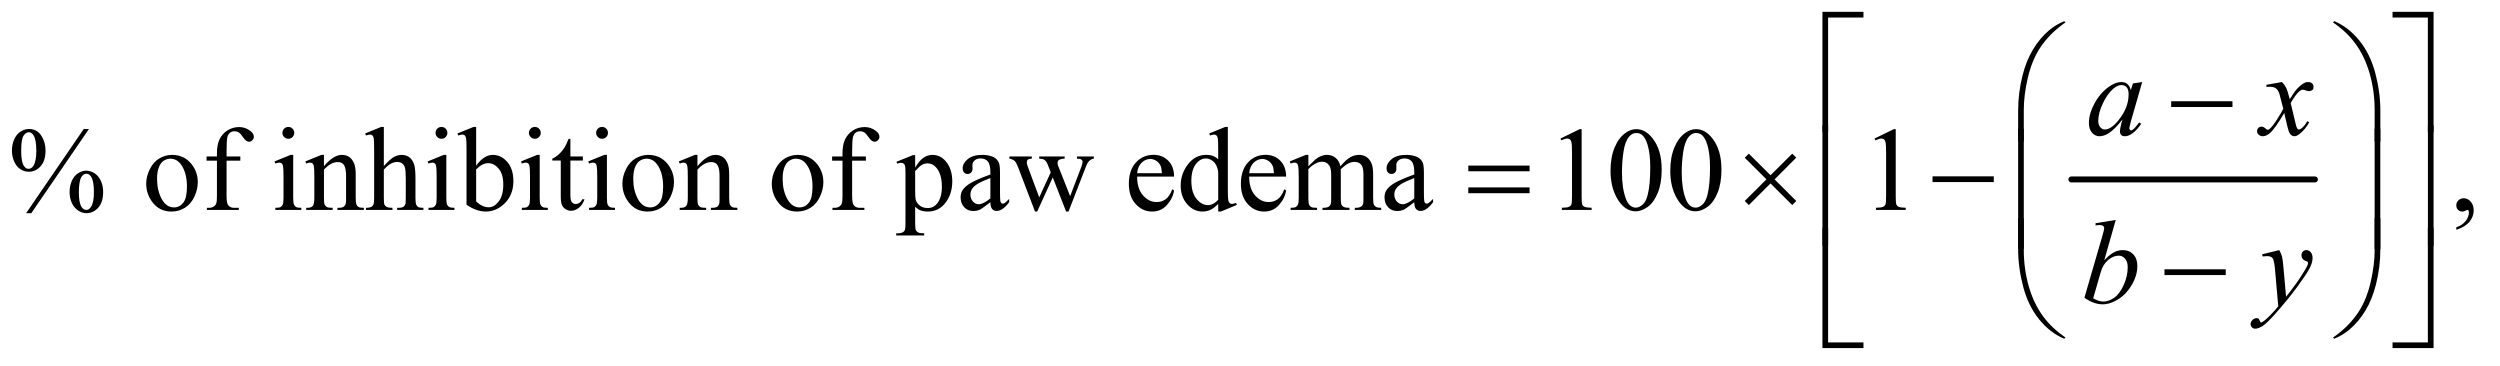 <?xml version="1.0" encoding="UTF-8"?>
<!DOCTYPE svg PUBLIC '-//W3C//DTD SVG 1.0//EN'
          'http://www.w3.org/TR/2001/REC-SVG-20010904/DTD/svg10.dtd'>
<svg stroke-dasharray="none" shape-rendering="auto" xmlns="http://www.w3.org/2000/svg" font-family="'Dialog'" text-rendering="auto" width="328" fill-opacity="1" color-interpolation="auto" color-rendering="auto" preserveAspectRatio="xMidYMid meet" font-size="12px" viewBox="0 0 328 48" fill="black" xmlns:xlink="http://www.w3.org/1999/xlink" stroke="black" image-rendering="auto" stroke-miterlimit="10" stroke-linecap="square" stroke-linejoin="miter" font-style="normal" stroke-width="1" height="48" stroke-dashoffset="0" font-weight="normal" stroke-opacity="1"
><!--Generated by the Batik Graphics2D SVG Generator--><defs id="genericDefs"
  /><g
  ><defs id="defs1"
    ><clipPath clipPathUnits="userSpaceOnUse" id="clipPath1"
      ><path d="M1.036 1.429 L208.691 1.429 L208.691 31.609 L1.036 31.609 L1.036 1.429 Z"
      /></clipPath
      ><clipPath clipPathUnits="userSpaceOnUse" id="clipPath2"
      ><path d="M33.199 45.645 L33.199 1009.886 L6688.802 1009.886 L6688.802 45.645 Z"
      /></clipPath
    ></defs
    ><g stroke-width="16" transform="scale(1.576,1.576) translate(-1.036,-1.429) matrix(0.031,0,0,0.031,0,0)" stroke-linejoin="round" stroke-linecap="round"
    ><line y2="528" fill="none" x1="5596" clip-path="url(#clipPath2)" x2="6250" y1="528"
    /></g
    ><g transform="matrix(0.049,0,0,0.049,-1.632,-2.251)"
    ><path d="M271.5 391.281 L117.125 616.75 L103.219 616.75 L257.594 391.281 L271.5 391.281 ZM110.875 391.281 Q131.969 391.281 143.609 408.781 Q155.25 426.281 155.25 448.938 Q155.25 476.125 142.125 490.969 Q129 505.812 110.562 505.812 Q98.219 505.812 87.906 499.016 Q77.594 492.219 71.422 478.781 Q65.25 465.344 65.25 448.938 Q65.25 432.531 71.5 418.703 Q77.75 404.875 88.609 398.078 Q99.469 391.281 110.875 391.281 ZM110.406 400.031 Q102.438 400.031 96.266 409.406 Q90.094 418.781 90.094 448.781 Q90.094 470.5 93.531 481.906 Q96.188 490.5 101.812 495.188 Q105.094 498 109.938 498 Q117.438 498 122.75 489.875 Q130.562 477.844 130.562 449.719 Q130.562 420.031 122.906 408 Q117.906 400.031 110.406 400.031 ZM264.312 502.844 Q275.406 502.844 286.422 509.875 Q297.438 516.906 303.453 530.344 Q309.469 543.781 309.469 559.875 Q309.469 587.531 296.188 602.141 Q282.906 616.75 264.781 616.75 Q253.375 616.75 242.672 609.719 Q231.969 602.688 225.797 589.641 Q219.625 576.594 219.625 559.875 Q219.625 543.469 225.797 529.875 Q231.969 516.281 242.672 509.562 Q253.375 502.844 264.312 502.844 ZM264.469 511.125 Q256.969 511.125 251.5 519.562 Q244.469 530.5 244.469 560.969 Q244.469 588.938 251.656 600.031 Q256.969 608 264.469 608 Q271.656 608 277.281 599.406 Q284.781 588 284.781 560.188 Q284.781 530.812 277.281 519.094 Q272.125 511.125 264.469 511.125 ZM494 460.656 Q526.5 460.656 546.188 485.344 Q562.906 506.438 562.906 533.781 Q562.906 553 553.688 572.688 Q544.469 592.375 528.297 602.375 Q512.125 612.375 492.281 612.375 Q459.938 612.375 440.875 586.594 Q424.781 564.875 424.781 537.844 Q424.781 518.156 434.547 498.703 Q444.312 479.25 460.25 469.953 Q476.188 460.656 494 460.656 ZM489.156 470.812 Q480.875 470.812 472.516 475.734 Q464.156 480.656 459 493 Q453.844 505.344 453.844 524.719 Q453.844 555.969 466.266 578.625 Q478.688 601.281 499 601.281 Q514.156 601.281 524 588.781 Q533.844 576.281 533.844 545.812 Q533.844 507.688 517.438 485.812 Q506.344 470.812 489.156 470.812 ZM639.938 476.125 L639.938 570.188 Q639.938 590.188 644.312 595.5 Q650.094 602.375 659.781 602.375 L672.75 602.375 L672.75 608 L587.281 608 L587.281 602.375 L593.688 602.375 Q599.938 602.375 605.094 599.25 Q610.25 596.125 612.203 590.812 Q614.156 585.5 614.156 570.188 L614.156 476.125 L586.344 476.125 L586.344 464.875 L614.156 464.875 L614.156 455.5 Q614.156 434.094 621.031 419.25 Q627.906 404.406 642.047 395.266 Q656.188 386.125 673.844 386.125 Q690.25 386.125 704 396.75 Q713.062 403.781 713.062 412.531 Q713.062 417.219 709 421.359 Q704.938 425.5 700.25 425.5 Q696.656 425.5 692.672 422.922 Q688.688 420.344 682.906 411.828 Q677.125 403.312 672.281 400.344 Q667.438 397.375 661.5 397.375 Q654.312 397.375 649.312 401.203 Q644.312 405.031 642.125 413.078 Q639.938 421.125 639.938 454.562 L639.938 464.875 L676.812 464.875 L676.812 476.125 L639.938 476.125 ZM805.406 385.812 Q811.969 385.812 816.578 390.422 Q821.188 395.031 821.188 401.594 Q821.188 408.156 816.578 412.844 Q811.969 417.531 805.406 417.531 Q798.844 417.531 794.156 412.844 Q789.469 408.156 789.469 401.594 Q789.469 395.031 794.078 390.422 Q798.688 385.812 805.406 385.812 ZM818.375 460.656 L818.375 575.656 Q818.375 589.094 820.328 593.547 Q822.281 598 826.109 600.188 Q829.938 602.375 840.094 602.375 L840.094 608 L770.562 608 L770.562 602.375 Q781.031 602.375 784.625 600.344 Q788.219 598.312 790.328 593.625 Q792.438 588.938 792.438 575.656 L792.438 520.5 Q792.438 497.219 791.031 490.344 Q789.938 485.344 787.594 483.391 Q785.25 481.438 781.188 481.438 Q776.812 481.438 770.562 483.781 L768.375 478.156 L811.5 460.656 L818.375 460.656 ZM900.719 490.969 Q925.875 460.656 948.688 460.656 Q960.406 460.656 968.844 466.516 Q977.281 472.375 982.281 485.812 Q985.719 495.188 985.719 514.562 L985.719 575.656 Q985.719 589.25 987.906 594.094 Q989.625 598 993.453 600.188 Q997.281 602.375 1007.594 602.375 L1007.594 608 L936.812 608 L936.812 602.375 L939.781 602.375 Q949.781 602.375 953.766 599.328 Q957.75 596.281 959.312 590.344 Q959.938 588 959.938 575.656 L959.938 517.062 Q959.938 497.531 954.859 488.703 Q949.781 479.875 937.75 479.875 Q919.156 479.875 900.719 500.188 L900.719 575.656 Q900.719 590.188 902.438 593.625 Q904.625 598.156 908.453 600.266 Q912.281 602.375 924 602.375 L924 608 L853.219 608 L853.219 602.375 L856.344 602.375 Q867.281 602.375 871.109 596.828 Q874.938 591.281 874.938 575.656 L874.938 522.531 Q874.938 496.75 873.766 491.125 Q872.594 485.5 870.172 483.469 Q867.75 481.438 863.688 481.438 Q859.312 481.438 853.219 483.781 L850.875 478.156 L894 460.656 L900.719 460.656 L900.719 490.969 ZM1061.031 385.812 L1061.031 490.5 Q1078.375 471.438 1088.531 466.047 Q1098.688 460.656 1108.844 460.656 Q1121.031 460.656 1129.781 467.375 Q1138.531 474.094 1142.75 488.469 Q1145.719 498.469 1145.719 525.031 L1145.719 575.656 Q1145.719 589.25 1147.906 594.25 Q1149.469 598 1153.219 600.188 Q1156.969 602.375 1166.969 602.375 L1166.969 608 L1096.656 608 L1096.656 602.375 L1099.938 602.375 Q1109.938 602.375 1113.844 599.328 Q1117.75 596.281 1119.312 590.344 Q1119.781 587.844 1119.781 575.656 L1119.781 525.031 Q1119.781 501.594 1117.359 494.25 Q1114.938 486.906 1109.625 483.234 Q1104.312 479.562 1096.812 479.562 Q1089.156 479.562 1080.875 483.625 Q1072.594 487.688 1061.031 500.031 L1061.031 575.656 Q1061.031 590.344 1062.672 593.938 Q1064.312 597.531 1068.766 599.953 Q1073.219 602.375 1084.156 602.375 L1084.156 608 L1013.219 608 L1013.219 602.375 Q1022.75 602.375 1028.219 599.406 Q1031.344 597.844 1033.219 593.469 Q1035.094 589.094 1035.094 575.656 L1035.094 446.125 Q1035.094 421.594 1033.922 415.969 Q1032.75 410.344 1030.328 408.312 Q1027.906 406.281 1023.844 406.281 Q1020.562 406.281 1013.219 408.781 L1011.031 403.312 L1053.844 385.812 L1061.031 385.812 ZM1215.406 385.812 Q1221.969 385.812 1226.578 390.422 Q1231.188 395.031 1231.188 401.594 Q1231.188 408.156 1226.578 412.844 Q1221.969 417.531 1215.406 417.531 Q1208.844 417.531 1204.156 412.844 Q1199.469 408.156 1199.469 401.594 Q1199.469 395.031 1204.078 390.422 Q1208.688 385.812 1215.406 385.812 ZM1228.375 460.656 L1228.375 575.656 Q1228.375 589.094 1230.328 593.547 Q1232.281 598 1236.109 600.188 Q1239.938 602.375 1250.094 602.375 L1250.094 608 L1180.562 608 L1180.562 602.375 Q1191.031 602.375 1194.625 600.344 Q1198.219 598.312 1200.328 593.625 Q1202.438 588.938 1202.438 575.656 L1202.438 520.5 Q1202.438 497.219 1201.031 490.344 Q1199.938 485.344 1197.594 483.391 Q1195.25 481.438 1191.188 481.438 Q1186.812 481.438 1180.562 483.781 L1178.375 478.156 L1221.5 460.656 L1228.375 460.656 ZM1308.219 489.562 Q1329 460.656 1353.062 460.656 Q1375.094 460.656 1391.5 479.484 Q1407.906 498.312 1407.906 530.969 Q1407.906 569.094 1382.594 592.375 Q1360.875 612.375 1334.156 612.375 Q1321.656 612.375 1308.766 607.844 Q1295.875 603.312 1282.438 594.25 L1282.438 445.969 Q1282.438 421.594 1281.266 415.969 Q1280.094 410.344 1277.594 408.312 Q1275.094 406.281 1271.344 406.281 Q1266.969 406.281 1260.406 408.781 L1258.219 403.312 L1301.188 385.812 L1308.219 385.812 L1308.219 489.562 ZM1308.219 499.562 L1308.219 585.188 Q1316.188 593 1324.703 596.984 Q1333.219 600.969 1342.125 600.969 Q1356.344 600.969 1368.609 585.344 Q1380.875 569.719 1380.875 539.875 Q1380.875 512.375 1368.609 497.609 Q1356.344 482.844 1340.719 482.844 Q1332.438 482.844 1324.156 487.062 Q1317.906 490.188 1308.219 499.562 ZM1465.406 385.812 Q1471.969 385.812 1476.578 390.422 Q1481.188 395.031 1481.188 401.594 Q1481.188 408.156 1476.578 412.844 Q1471.969 417.531 1465.406 417.531 Q1458.844 417.531 1454.156 412.844 Q1449.469 408.156 1449.469 401.594 Q1449.469 395.031 1454.078 390.422 Q1458.688 385.812 1465.406 385.812 ZM1478.375 460.656 L1478.375 575.656 Q1478.375 589.094 1480.328 593.547 Q1482.281 598 1486.109 600.188 Q1489.938 602.375 1500.094 602.375 L1500.094 608 L1430.562 608 L1430.562 602.375 Q1441.031 602.375 1444.625 600.344 Q1448.219 598.312 1450.328 593.625 Q1452.438 588.938 1452.438 575.656 L1452.438 520.5 Q1452.438 497.219 1451.031 490.344 Q1449.938 485.344 1447.594 483.391 Q1445.25 481.438 1441.188 481.438 Q1436.812 481.438 1430.562 483.781 L1428.375 478.156 L1471.5 460.656 L1478.375 460.656 ZM1560.562 417.844 L1560.562 464.875 L1594 464.875 L1594 475.812 L1560.562 475.812 L1560.562 568.625 Q1560.562 582.531 1564.547 587.375 Q1568.531 592.219 1574.781 592.219 Q1579.938 592.219 1584.781 589.016 Q1589.625 585.812 1592.281 579.562 L1598.375 579.562 Q1592.906 594.875 1582.906 602.609 Q1572.906 610.344 1562.281 610.344 Q1555.094 610.344 1548.219 606.359 Q1541.344 602.375 1538.062 594.953 Q1534.781 587.531 1534.781 572.062 L1534.781 475.812 L1512.125 475.812 L1512.125 470.656 Q1520.719 467.219 1529.703 459.016 Q1538.688 450.812 1545.719 439.562 Q1549.312 433.625 1555.719 417.844 L1560.562 417.844 ZM1645.406 385.812 Q1651.969 385.812 1656.578 390.422 Q1661.188 395.031 1661.188 401.594 Q1661.188 408.156 1656.578 412.844 Q1651.969 417.531 1645.406 417.531 Q1638.844 417.531 1634.156 412.844 Q1629.469 408.156 1629.469 401.594 Q1629.469 395.031 1634.078 390.422 Q1638.688 385.812 1645.406 385.812 ZM1658.375 460.656 L1658.375 575.656 Q1658.375 589.094 1660.328 593.547 Q1662.281 598 1666.109 600.188 Q1669.938 602.375 1680.094 602.375 L1680.094 608 L1610.562 608 L1610.562 602.375 Q1621.031 602.375 1624.625 600.344 Q1628.219 598.312 1630.328 593.625 Q1632.438 588.938 1632.438 575.656 L1632.438 520.5 Q1632.438 497.219 1631.031 490.344 Q1629.938 485.344 1627.594 483.391 Q1625.25 481.438 1621.188 481.438 Q1616.812 481.438 1610.562 483.781 L1608.375 478.156 L1651.5 460.656 L1658.375 460.656 ZM1769 460.656 Q1801.5 460.656 1821.188 485.344 Q1837.906 506.438 1837.906 533.781 Q1837.906 553 1828.688 572.688 Q1819.469 592.375 1803.297 602.375 Q1787.125 612.375 1767.281 612.375 Q1734.938 612.375 1715.875 586.594 Q1699.781 564.875 1699.781 537.844 Q1699.781 518.156 1709.547 498.703 Q1719.312 479.25 1735.25 469.953 Q1751.188 460.656 1769 460.656 ZM1764.156 470.812 Q1755.875 470.812 1747.516 475.734 Q1739.156 480.656 1734 493 Q1728.844 505.344 1728.844 524.719 Q1728.844 555.969 1741.266 578.625 Q1753.688 601.281 1774 601.281 Q1789.156 601.281 1799 588.781 Q1808.844 576.281 1808.844 545.812 Q1808.844 507.688 1792.438 485.812 Q1781.344 470.812 1764.156 470.812 ZM1900.719 490.969 Q1925.875 460.656 1948.688 460.656 Q1960.406 460.656 1968.844 466.516 Q1977.281 472.375 1982.281 485.812 Q1985.719 495.188 1985.719 514.562 L1985.719 575.656 Q1985.719 589.25 1987.906 594.094 Q1989.625 598 1993.453 600.188 Q1997.281 602.375 2007.594 602.375 L2007.594 608 L1936.812 608 L1936.812 602.375 L1939.781 602.375 Q1949.781 602.375 1953.766 599.328 Q1957.75 596.281 1959.312 590.344 Q1959.938 588 1959.938 575.656 L1959.938 517.062 Q1959.938 497.531 1954.859 488.703 Q1949.781 479.875 1937.75 479.875 Q1919.156 479.875 1900.719 500.188 L1900.719 575.656 Q1900.719 590.188 1902.438 593.625 Q1904.625 598.156 1908.453 600.266 Q1912.281 602.375 1924 602.375 L1924 608 L1853.219 608 L1853.219 602.375 L1856.344 602.375 Q1867.281 602.375 1871.109 596.828 Q1874.938 591.281 1874.938 575.656 L1874.938 522.531 Q1874.938 496.75 1873.766 491.125 Q1872.594 485.5 1870.172 483.469 Q1867.75 481.438 1863.688 481.438 Q1859.312 481.438 1853.219 483.781 L1850.875 478.156 L1894 460.656 L1900.719 460.656 L1900.719 490.969 ZM2169 460.656 Q2201.5 460.656 2221.188 485.344 Q2237.906 506.438 2237.906 533.781 Q2237.906 553 2228.688 572.688 Q2219.469 592.375 2203.297 602.375 Q2187.125 612.375 2167.281 612.375 Q2134.938 612.375 2115.875 586.594 Q2099.781 564.875 2099.781 537.844 Q2099.781 518.156 2109.547 498.703 Q2119.312 479.25 2135.25 469.953 Q2151.188 460.656 2169 460.656 ZM2164.156 470.812 Q2155.875 470.812 2147.516 475.734 Q2139.156 480.656 2134 493 Q2128.844 505.344 2128.844 524.719 Q2128.844 555.969 2141.266 578.625 Q2153.688 601.281 2174 601.281 Q2189.156 601.281 2199 588.781 Q2208.844 576.281 2208.844 545.812 Q2208.844 507.688 2192.438 485.812 Q2181.344 470.812 2164.156 470.812 ZM2314.938 476.125 L2314.938 570.188 Q2314.938 590.188 2319.312 595.5 Q2325.094 602.375 2334.781 602.375 L2347.75 602.375 L2347.75 608 L2262.281 608 L2262.281 602.375 L2268.688 602.375 Q2274.938 602.375 2280.094 599.25 Q2285.25 596.125 2287.203 590.812 Q2289.156 585.5 2289.156 570.188 L2289.156 476.125 L2261.344 476.125 L2261.344 464.875 L2289.156 464.875 L2289.156 455.5 Q2289.156 434.094 2296.031 419.25 Q2302.906 404.406 2317.047 395.266 Q2331.188 386.125 2348.844 386.125 Q2365.25 386.125 2379 396.75 Q2388.062 403.781 2388.062 412.531 Q2388.062 417.219 2384 421.359 Q2379.938 425.5 2375.25 425.5 Q2371.656 425.5 2367.672 422.922 Q2363.688 420.344 2357.906 411.828 Q2352.125 403.312 2347.281 400.344 Q2342.438 397.375 2336.5 397.375 Q2329.312 397.375 2324.312 401.203 Q2319.312 405.031 2317.125 413.078 Q2314.938 421.125 2314.938 454.562 L2314.938 464.875 L2351.812 464.875 L2351.812 476.125 L2314.938 476.125 ZM2433.688 479.094 L2477.75 461.281 L2483.688 461.281 L2483.688 494.719 Q2494.781 475.812 2505.953 468.234 Q2517.125 460.656 2529.469 460.656 Q2551.031 460.656 2565.406 477.531 Q2583.062 498.156 2583.062 531.281 Q2583.062 568.312 2561.812 592.531 Q2544.312 612.375 2517.75 612.375 Q2506.188 612.375 2497.75 609.094 Q2491.5 606.75 2483.688 599.719 L2483.688 643.312 Q2483.688 658 2485.484 661.984 Q2487.281 665.969 2491.734 668.312 Q2496.188 670.656 2507.906 670.656 L2507.906 676.438 L2432.906 676.438 L2432.906 670.656 L2436.812 670.656 Q2445.406 670.812 2451.5 667.375 Q2454.469 665.656 2456.109 661.828 Q2457.75 658 2457.75 642.375 L2457.75 507.062 Q2457.75 493.156 2456.5 489.406 Q2455.25 485.656 2452.516 483.781 Q2449.781 481.906 2445.094 481.906 Q2441.344 481.906 2435.562 484.094 L2433.688 479.094 ZM2483.688 503.938 L2483.688 557.375 Q2483.688 574.719 2485.094 580.188 Q2487.281 589.25 2495.797 596.125 Q2504.312 603 2517.281 603 Q2532.906 603 2542.594 590.812 Q2555.25 574.875 2555.25 545.969 Q2555.25 513.156 2540.875 495.5 Q2530.875 483.312 2517.125 483.312 Q2509.625 483.312 2502.281 487.062 Q2496.656 489.875 2483.688 503.938 ZM2685.094 587.375 Q2663.062 604.406 2657.438 607.062 Q2649 610.969 2639.469 610.969 Q2624.625 610.969 2615.016 600.812 Q2605.406 590.656 2605.406 574.094 Q2605.406 563.625 2610.094 555.969 Q2616.5 545.344 2632.359 535.969 Q2648.219 526.594 2685.094 513.156 L2685.094 507.531 Q2685.094 486.125 2678.297 478.156 Q2671.5 470.188 2658.531 470.188 Q2648.688 470.188 2642.906 475.5 Q2636.969 480.812 2636.969 487.688 L2637.281 496.75 Q2637.281 503.938 2633.609 507.844 Q2629.938 511.75 2624 511.75 Q2618.219 511.75 2614.547 507.688 Q2610.875 503.625 2610.875 496.594 Q2610.875 483.156 2624.625 471.906 Q2638.375 460.656 2663.219 460.656 Q2682.281 460.656 2694.469 467.062 Q2703.688 471.906 2708.062 482.219 Q2710.875 488.938 2710.875 509.719 L2710.875 558.312 Q2710.875 578.781 2711.656 583.391 Q2712.438 588 2714.234 589.562 Q2716.031 591.125 2718.375 591.125 Q2720.875 591.125 2722.75 590.031 Q2726.031 588 2735.406 578.625 L2735.406 587.375 Q2717.906 610.812 2701.969 610.812 Q2694.312 610.812 2689.781 605.5 Q2685.25 600.188 2685.094 587.375 ZM2685.094 577.219 L2685.094 522.688 Q2661.5 532.062 2654.625 535.969 Q2642.281 542.844 2636.969 550.344 Q2631.656 557.844 2631.656 566.75 Q2631.656 578 2638.375 585.422 Q2645.094 592.844 2653.844 592.844 Q2665.719 592.844 2685.094 577.219 ZM2736.031 464.875 L2796.031 464.875 L2796.031 470.656 Q2787.75 471.281 2785.172 473.625 Q2782.594 475.969 2782.594 480.344 Q2782.594 485.188 2785.25 492.062 L2815.875 574.406 L2846.656 507.375 L2838.531 486.281 Q2834.781 476.906 2828.688 473.312 Q2825.25 471.125 2815.875 470.656 L2815.875 464.875 L2884 464.875 L2884 470.656 Q2872.75 471.125 2868.062 474.719 Q2864.938 477.219 2864.938 482.688 Q2864.938 485.812 2866.188 489.094 L2898.688 571.281 L2928.844 492.062 Q2931.969 483.625 2931.969 478.625 Q2931.969 475.656 2928.922 473.312 Q2925.875 470.969 2916.969 470.656 L2916.969 464.875 L2962.125 464.875 L2962.125 470.656 Q2948.531 472.688 2942.125 489.094 L2894.312 612.375 L2887.906 612.375 L2852.125 520.969 L2810.406 612.375 L2804.625 612.375 L2758.688 492.062 Q2754.156 480.656 2749.781 476.672 Q2745.406 472.688 2736.031 470.656 L2736.031 464.875 ZM3078.062 518.781 Q3077.906 550.656 3093.531 568.781 Q3109.156 586.906 3130.25 586.906 Q3144.312 586.906 3154.703 579.172 Q3165.094 571.438 3172.125 552.688 L3176.969 555.812 Q3173.688 577.219 3157.906 594.797 Q3142.125 612.375 3118.375 612.375 Q3092.594 612.375 3074.234 592.297 Q3055.875 572.219 3055.875 538.312 Q3055.875 501.594 3074.703 481.047 Q3093.531 460.5 3121.969 460.5 Q3146.031 460.5 3161.5 476.359 Q3176.969 492.219 3176.969 518.781 L3078.062 518.781 ZM3078.062 509.719 L3144.312 509.719 Q3143.531 495.969 3141.031 490.344 Q3137.125 481.594 3129.391 476.594 Q3121.656 471.594 3113.219 471.594 Q3100.25 471.594 3090.016 481.672 Q3079.781 491.75 3078.062 509.719 ZM3295.094 591.906 Q3284.625 602.844 3274.625 607.609 Q3264.625 612.375 3253.062 612.375 Q3229.625 612.375 3212.125 592.766 Q3194.625 573.156 3194.625 542.375 Q3194.625 511.594 3214 486.047 Q3233.375 460.5 3263.844 460.5 Q3282.75 460.5 3295.094 472.531 L3295.094 446.125 Q3295.094 421.594 3293.922 415.969 Q3292.75 410.344 3290.25 408.312 Q3287.75 406.281 3284 406.281 Q3279.938 406.281 3273.219 408.781 L3271.188 403.312 L3313.844 385.812 L3320.875 385.812 L3320.875 551.281 Q3320.875 576.438 3322.047 581.984 Q3323.219 587.531 3325.797 589.719 Q3328.375 591.906 3331.812 591.906 Q3336.031 591.906 3343.062 589.25 L3344.781 594.719 L3302.281 612.375 L3295.094 612.375 L3295.094 591.906 ZM3295.094 580.969 L3295.094 507.219 Q3294.156 496.594 3289.469 487.844 Q3284.781 479.094 3277.047 474.641 Q3269.312 470.188 3261.969 470.188 Q3248.219 470.188 3237.438 482.531 Q3223.219 498.781 3223.219 530.031 Q3223.219 561.594 3236.969 578.391 Q3250.719 595.188 3267.594 595.188 Q3281.812 595.188 3295.094 580.969 ZM3378.062 518.781 Q3377.906 550.656 3393.531 568.781 Q3409.156 586.906 3430.25 586.906 Q3444.312 586.906 3454.703 579.172 Q3465.094 571.438 3472.125 552.688 L3476.969 555.812 Q3473.688 577.219 3457.906 594.797 Q3442.125 612.375 3418.375 612.375 Q3392.594 612.375 3374.234 592.297 Q3355.875 572.219 3355.875 538.312 Q3355.875 501.594 3374.703 481.047 Q3393.531 460.5 3421.969 460.5 Q3446.031 460.5 3461.5 476.359 Q3476.969 492.219 3476.969 518.781 L3378.062 518.781 ZM3378.062 509.719 L3444.312 509.719 Q3443.531 495.969 3441.031 490.344 Q3437.125 481.594 3429.391 476.594 Q3421.656 471.594 3413.219 471.594 Q3400.25 471.594 3390.016 481.672 Q3379.781 491.75 3378.062 509.719 ZM3536.5 491.125 Q3552.125 475.5 3554.938 473.156 Q3561.969 467.219 3570.094 463.938 Q3578.219 460.656 3586.188 460.656 Q3599.625 460.656 3609.312 468.469 Q3619 476.281 3622.281 491.125 Q3638.375 472.375 3649.469 466.516 Q3660.562 460.656 3672.281 460.656 Q3683.688 460.656 3692.516 466.516 Q3701.344 472.375 3706.5 485.656 Q3709.938 494.719 3709.938 514.094 L3709.938 575.656 Q3709.938 589.094 3711.969 594.094 Q3713.531 597.531 3717.75 599.953 Q3721.969 602.375 3731.5 602.375 L3731.5 608 L3660.875 608 L3660.875 602.375 L3663.844 602.375 Q3673.062 602.375 3678.219 598.781 Q3681.812 596.281 3683.375 590.812 Q3684 588.156 3684 575.656 L3684 514.094 Q3684 496.594 3679.781 489.406 Q3673.688 479.406 3660.25 479.406 Q3651.969 479.406 3643.609 483.547 Q3635.25 487.688 3623.375 498.938 L3623.062 500.656 L3623.375 507.375 L3623.375 575.656 Q3623.375 590.344 3625.016 593.938 Q3626.656 597.531 3631.188 599.953 Q3635.719 602.375 3646.656 602.375 L3646.656 608 L3574.312 608 L3574.312 602.375 Q3586.188 602.375 3590.641 599.562 Q3595.094 596.75 3596.812 591.125 Q3597.594 588.469 3597.594 575.656 L3597.594 514.094 Q3597.594 496.594 3592.438 488.938 Q3585.562 478.938 3573.219 478.938 Q3564.781 478.938 3556.5 483.469 Q3543.531 490.344 3536.5 498.938 L3536.5 575.656 Q3536.5 589.719 3538.453 593.938 Q3540.406 598.156 3544.234 600.266 Q3548.062 602.375 3559.781 602.375 L3559.781 608 L3489 608 L3489 602.375 Q3498.844 602.375 3502.75 600.266 Q3506.656 598.156 3508.688 593.547 Q3510.719 588.938 3510.719 575.656 L3510.719 520.969 Q3510.719 497.375 3509.312 490.5 Q3508.219 485.344 3505.875 483.391 Q3503.531 481.438 3499.469 481.438 Q3495.094 481.438 3489 483.781 L3486.656 478.156 L3529.781 460.656 L3536.5 460.656 L3536.5 491.125 ZM3820.094 587.375 Q3798.062 604.406 3792.438 607.062 Q3784 610.969 3774.469 610.969 Q3759.625 610.969 3750.016 600.812 Q3740.406 590.656 3740.406 574.094 Q3740.406 563.625 3745.094 555.969 Q3751.5 545.344 3767.359 535.969 Q3783.219 526.594 3820.094 513.156 L3820.094 507.531 Q3820.094 486.125 3813.297 478.156 Q3806.5 470.188 3793.531 470.188 Q3783.688 470.188 3777.906 475.5 Q3771.969 480.812 3771.969 487.688 L3772.281 496.75 Q3772.281 503.938 3768.609 507.844 Q3764.938 511.75 3759 511.75 Q3753.219 511.75 3749.547 507.688 Q3745.875 503.625 3745.875 496.594 Q3745.875 483.156 3759.625 471.906 Q3773.375 460.656 3798.219 460.656 Q3817.281 460.656 3829.469 467.062 Q3838.688 471.906 3843.062 482.219 Q3845.875 488.938 3845.875 509.719 L3845.875 558.312 Q3845.875 578.781 3846.656 583.391 Q3847.438 588 3849.234 589.562 Q3851.031 591.125 3853.375 591.125 Q3855.875 591.125 3857.75 590.031 Q3861.031 588 3870.406 578.625 L3870.406 587.375 Q3852.906 610.812 3836.969 610.812 Q3829.312 610.812 3824.781 605.5 Q3820.25 600.188 3820.094 587.375 ZM3820.094 577.219 L3820.094 522.688 Q3796.5 532.062 3789.625 535.969 Q3777.281 542.844 3771.969 550.344 Q3766.656 557.844 3766.656 566.75 Q3766.656 578 3773.375 585.422 Q3780.094 592.844 3788.844 592.844 Q3800.719 592.844 3820.094 577.219 ZM4211.5 416.906 L4263.062 391.75 L4268.219 391.75 L4268.219 570.656 Q4268.219 588.469 4269.703 592.844 Q4271.188 597.219 4275.875 599.562 Q4280.562 601.906 4294.938 602.219 L4294.938 608 L4215.25 608 L4215.25 602.219 Q4230.25 601.906 4234.625 599.641 Q4239 597.375 4240.719 593.547 Q4242.438 589.719 4242.438 570.656 L4242.438 456.281 Q4242.438 433.156 4240.875 426.594 Q4239.781 421.594 4236.891 419.25 Q4234 416.906 4229.938 416.906 Q4224.156 416.906 4213.844 421.75 L4211.5 416.906 ZM4345.562 503.312 Q4345.562 467.062 4356.5 440.891 Q4367.438 414.719 4385.562 401.906 Q4399.625 391.75 4414.625 391.75 Q4439 391.75 4458.375 416.594 Q4482.594 447.375 4482.594 500.031 Q4482.594 536.906 4471.969 562.688 Q4461.344 588.469 4444.859 600.109 Q4428.375 611.75 4413.062 611.75 Q4382.75 611.75 4362.594 575.969 Q4345.562 545.812 4345.562 503.312 ZM4376.188 507.219 Q4376.188 550.969 4386.969 578.625 Q4395.875 601.906 4413.531 601.906 Q4421.969 601.906 4431.031 594.328 Q4440.094 586.75 4444.781 568.938 Q4451.969 542.062 4451.969 493.156 Q4451.969 456.906 4444.469 432.688 Q4438.844 414.719 4429.938 407.219 Q4423.531 402.062 4414.469 402.062 Q4403.844 402.062 4395.562 411.594 Q4384.312 424.562 4380.25 452.375 Q4376.188 480.188 4376.188 507.219 ZM4505.562 503.312 Q4505.562 467.062 4516.5 440.891 Q4527.438 414.719 4545.562 401.906 Q4559.625 391.75 4574.625 391.75 Q4599 391.75 4618.375 416.594 Q4642.594 447.375 4642.594 500.031 Q4642.594 536.906 4631.969 562.688 Q4621.344 588.469 4604.859 600.109 Q4588.375 611.75 4573.062 611.75 Q4542.75 611.75 4522.594 575.969 Q4505.562 545.812 4505.562 503.312 ZM4536.188 507.219 Q4536.188 550.969 4546.969 578.625 Q4555.875 601.906 4573.531 601.906 Q4581.969 601.906 4591.031 594.328 Q4600.094 586.75 4604.781 568.938 Q4611.969 542.062 4611.969 493.156 Q4611.969 456.906 4604.469 432.688 Q4598.844 414.719 4589.938 407.219 Q4583.531 402.062 4574.469 402.062 Q4563.844 402.062 4555.562 411.594 Q4544.312 424.562 4540.25 452.375 Q4536.188 480.188 4536.188 507.219 ZM5052.5 416.906 L5104.062 391.75 L5109.219 391.75 L5109.219 570.656 Q5109.219 588.469 5110.703 592.844 Q5112.188 597.219 5116.875 599.562 Q5121.562 601.906 5135.938 602.219 L5135.938 608 L5056.25 608 L5056.25 602.219 Q5071.25 601.906 5075.625 599.641 Q5080 597.375 5081.719 593.547 Q5083.438 589.719 5083.438 570.656 L5083.438 456.281 Q5083.438 433.156 5081.875 426.594 Q5080.781 421.594 5077.891 419.25 Q5075 416.906 5070.938 416.906 Q5065.156 416.906 5054.844 421.75 L5052.5 416.906 ZM6610.188 661.281 L6610.188 654.406 Q6626.281 649.094 6635.109 637.922 Q6643.938 626.75 6643.938 614.25 Q6643.938 611.281 6642.531 609.25 Q6641.438 607.844 6640.344 607.844 Q6638.625 607.844 6632.844 610.969 Q6630.031 612.375 6626.906 612.375 Q6619.25 612.375 6614.719 607.844 Q6610.188 603.312 6610.188 595.344 Q6610.188 587.688 6616.047 582.219 Q6621.906 576.75 6630.344 576.75 Q6640.656 576.75 6648.703 585.734 Q6656.75 594.719 6656.75 609.562 Q6656.75 625.656 6645.578 639.484 Q6634.406 653.312 6610.188 661.281 Z" stroke="none" clip-path="url(#clipPath2)"
    /></g
    ><g transform="matrix(0.049,0,0,0.049,-1.632,-2.251)"
    ><path d="M5769.156 265.594 L5738.688 371.531 L5735.25 385.75 Q5734.781 387.781 5734.781 389.188 Q5734.781 391.688 5736.344 393.562 Q5737.594 394.969 5739.469 394.969 Q5741.5 394.969 5744.781 392.469 Q5750.875 387.938 5761.031 373.719 L5766.344 377.469 Q5755.562 393.719 5744.156 402.234 Q5732.75 410.75 5723.062 410.75 Q5716.344 410.75 5712.984 407.391 Q5709.625 404.031 5709.625 397.625 Q5709.625 389.969 5713.062 377.469 L5716.344 365.75 Q5695.875 392.469 5678.688 403.094 Q5666.344 410.75 5654.469 410.75 Q5643.062 410.75 5634.781 401.297 Q5626.5 391.844 5626.5 375.281 Q5626.5 350.438 5641.422 322.859 Q5656.344 295.281 5679.312 278.719 Q5697.281 265.594 5713.219 265.594 Q5722.75 265.594 5729.078 270.594 Q5735.406 275.594 5738.688 287.156 L5744.312 269.344 L5769.156 265.594 ZM5713.531 273.719 Q5703.531 273.719 5692.281 283.094 Q5676.344 296.375 5663.922 322.469 Q5651.5 348.562 5651.5 369.656 Q5651.5 380.281 5656.812 386.453 Q5662.125 392.625 5669 392.625 Q5686.031 392.625 5706.031 367.469 Q5732.75 334.031 5732.75 298.875 Q5732.75 285.594 5727.594 279.656 Q5722.438 273.719 5713.531 273.719 ZM6143.469 265.594 Q6151.125 273.719 6155.031 281.844 Q6157.844 287.469 6164.25 311.375 L6178 290.75 Q6183.469 283.25 6191.281 276.453 Q6199.094 269.656 6205.031 267.156 Q6208.781 265.594 6213.312 265.594 Q6220.031 265.594 6224.016 269.188 Q6228 272.781 6228 277.938 Q6228 283.875 6225.656 286.062 Q6221.281 289.969 6215.656 289.969 Q6212.375 289.969 6208.625 288.562 Q6201.281 286.062 6198.781 286.062 Q6195.031 286.062 6189.875 290.438 Q6180.188 298.562 6166.75 321.844 L6179.562 375.594 Q6182.531 387.938 6184.562 390.359 Q6186.594 392.781 6188.625 392.781 Q6191.906 392.781 6196.281 389.188 Q6204.875 382 6210.969 370.438 L6216.438 373.25 Q6206.594 391.688 6191.438 403.875 Q6182.844 410.75 6176.906 410.75 Q6168.156 410.75 6163 400.906 Q6159.719 394.812 6149.406 348.406 Q6125.031 390.75 6110.344 402.938 Q6100.812 410.75 6091.906 410.75 Q6085.656 410.75 6080.5 406.219 Q6076.75 402.781 6076.75 397 Q6076.75 391.844 6080.188 388.406 Q6083.625 384.969 6088.625 384.969 Q6093.625 384.969 6099.25 389.969 Q6103.312 393.562 6105.5 393.562 Q6107.375 393.562 6110.344 391.062 Q6117.688 385.125 6130.344 365.438 Q6143 345.75 6146.906 337 Q6137.219 299.031 6136.438 296.844 Q6132.844 286.688 6127.062 282.469 Q6121.281 278.25 6110.031 278.25 Q6106.438 278.25 6101.75 278.562 L6101.75 272.938 L6143.469 265.594 Z" stroke="none" clip-path="url(#clipPath2)"
    /></g
    ><g transform="matrix(0.049,0,0,0.049,-1.632,-2.251)"
    ><path d="M5698.344 634.812 L5667.562 742.781 Q5682.562 727.156 5693.734 721.375 Q5704.906 715.594 5717.094 715.594 Q5734.281 715.594 5745.219 727 Q5756.156 738.406 5756.156 757.938 Q5756.156 783.094 5741.781 808.016 Q5727.406 832.938 5705.688 846.844 Q5683.969 860.75 5662.875 860.75 Q5639.281 860.75 5614.438 843.094 L5661.938 679.5 Q5667.406 660.594 5667.406 657.312 Q5667.406 653.25 5664.906 651.219 Q5661.312 648.406 5654.281 648.406 Q5651 648.406 5644.281 649.5 L5644.281 643.562 L5698.344 634.812 ZM5637.875 844.812 Q5653.5 853.406 5665.375 853.406 Q5679.125 853.406 5693.891 843.328 Q5708.656 833.25 5719.516 809.344 Q5730.375 785.438 5730.375 761.062 Q5730.375 746.688 5723.266 738.562 Q5716.156 730.438 5706.469 730.438 Q5691.938 730.438 5678.031 742.078 Q5664.125 753.719 5658.188 774.5 L5637.875 844.812 ZM6136.094 715.594 Q6141.406 724.656 6143.438 732.547 Q6145.469 740.438 6147.5 763.562 L6154.375 840.438 Q6163.75 829.188 6181.562 804.812 Q6190.156 792.938 6202.812 772.469 Q6210.469 759.969 6212.188 754.969 Q6213.125 752.469 6213.125 749.812 Q6213.125 748.094 6212.031 747 Q6210.938 745.906 6206.328 744.422 Q6201.719 742.938 6198.672 738.953 Q6195.625 734.969 6195.625 729.812 Q6195.625 723.406 6199.375 719.5 Q6203.125 715.594 6208.75 715.594 Q6215.625 715.594 6220.469 721.297 Q6225.312 727 6225.312 737 Q6225.312 749.344 6216.875 765.203 Q6208.438 781.062 6184.375 813.875 Q6160.312 846.688 6126.094 885.438 Q6102.5 912.156 6091.094 919.109 Q6079.688 926.062 6071.562 926.062 Q6066.719 926.062 6063.047 922.391 Q6059.375 918.719 6059.375 913.875 Q6059.375 907.781 6064.453 902.781 Q6069.531 897.781 6075.469 897.781 Q6078.594 897.781 6080.625 899.188 Q6081.875 899.969 6083.359 903.641 Q6084.844 907.312 6086.094 908.562 Q6086.875 909.344 6087.969 909.344 Q6088.906 909.344 6091.25 907.781 Q6099.844 902.469 6111.25 890.906 Q6126.25 875.594 6133.438 865.906 L6124.688 766.844 Q6122.5 742.312 6118.125 737 Q6113.75 731.688 6103.438 731.688 Q6100.156 731.688 6091.719 732.625 L6090.312 726.844 L6136.094 715.594 Z" stroke="none" clip-path="url(#clipPath2)"
    /></g
    ><g transform="matrix(0.049,0,0,0.049,-1.632,-2.251)"
    ><path d="M4928.156 399.938 L4913 399.938 L4913 77.594 L5022.844 77.594 L5022.844 92.906 L4928.156 92.906 L4928.156 399.938 ZM6439.469 77.594 L6549.312 77.594 L6549.312 399.938 L6534 399.938 L6534 92.906 L6439.469 92.906 L6439.469 77.594 Z" stroke="none" clip-path="url(#clipPath2)"
    /></g
    ><g transform="matrix(0.049,0,0,0.049,-1.632,-2.251)"
    ><path d="M5436.969 424.938 L5436.969 342.75 Q5436.969 294.625 5448.688 248.219 Q5458.688 208.375 5476.891 178.219 Q5495.094 148.062 5519.469 127.438 Q5537.281 112.281 5560.25 102.594 L5563.844 105.875 Q5519.781 136.188 5493.844 176.969 Q5473.219 209.625 5462.672 255.25 Q5452.125 300.875 5452.125 339.625 L5452.125 424.938 L5436.969 424.938 ZM6406.844 424.938 L6391.531 424.938 L6391.531 339.625 Q6391.531 290.25 6378.406 243.531 Q6365.281 196.812 6339.031 161.5 Q6316.375 130.875 6279.969 105.875 L6283.562 102.594 Q6321.219 118.375 6350.516 154.469 Q6379.812 190.562 6393.328 241.891 Q6406.844 293.219 6406.844 342.75 L6406.844 424.938 Z" stroke="none" clip-path="url(#clipPath2)"
    /></g
    ><g transform="matrix(0.049,0,0,0.049,-1.632,-2.251)"
    ><path d="M5846.781 317 L6010.844 317 L6010.844 332.469 L5846.781 332.469 L5846.781 317 Z" stroke="none" clip-path="url(#clipPath2)"
    /></g
    ><g transform="matrix(0.049,0,0,0.049,-1.632,-2.251)"
    ><path d="M3964.781 489.406 L4128.844 489.406 L4128.844 504.562 L3964.781 504.562 L3964.781 489.406 ZM3964.781 547.688 L4128.844 547.688 L4128.844 563.156 L3964.781 563.156 L3964.781 547.688 ZM4715.844 457.375 L4773.969 515.188 L4832.094 457.375 L4842.875 468 L4784.906 526.281 L4842.875 584.094 L4832.094 595.031 L4773.969 537.062 L4715.844 595.031 L4704.906 584.094 L4763.031 526.125 L4704.906 468.312 L4715.844 457.375 ZM5207.781 518 L5371.844 518 L5371.844 533.469 L5207.781 533.469 L5207.781 518 Z" stroke="none" clip-path="url(#clipPath2)"
    /></g
    ><g transform="matrix(0.049,0,0,0.049,-1.632,-2.251)"
    ><path d="M4928.156 703.938 L4913 703.938 L4913 381.594 L4928.156 381.594 L4928.156 703.938 ZM6534.156 381.594 L6549.312 381.594 L6549.312 703.938 L6534.156 703.938 L6534.156 381.594 Z" stroke="none" clip-path="url(#clipPath2)"
    /></g
    ><g transform="matrix(0.049,0,0,0.049,-1.632,-2.251)"
    ><path d="M5452.125 712.938 L5436.969 712.938 L5436.969 390.594 L5452.125 390.594 L5452.125 712.938 ZM6406.688 712.938 L6391.531 712.938 L6391.531 390.594 L6406.688 390.594 L6406.688 712.938 Z" stroke="none" clip-path="url(#clipPath2)"
    /></g
    ><g transform="matrix(0.049,0,0,0.049,-1.632,-2.251)"
    ><path d="M5828.781 767 L5992.844 767 L5992.844 782.469 L5828.781 782.469 L5828.781 767 Z" stroke="none" clip-path="url(#clipPath2)"
    /></g
    ><g transform="matrix(0.049,0,0,0.049,-1.632,-2.251)"
    ><path d="M5436.969 630.594 L5452.125 630.594 L5452.125 716.062 Q5452.125 765.438 5465.328 812.156 Q5478.531 858.875 5504.781 894.188 Q5527.438 924.656 5563.844 949.812 L5560.25 952.938 Q5522.594 937.156 5493.297 901.141 Q5464 865.125 5450.484 813.719 Q5436.969 762.312 5436.969 712.938 L5436.969 630.594 ZM6406.844 630.594 L6406.844 712.938 Q6406.844 761.062 6395.125 807.312 Q6385.125 847.312 6366.922 877.469 Q6348.719 907.625 6324.188 928.25 Q6306.531 943.406 6283.562 952.938 L6279.969 949.812 Q6324.031 919.5 6349.969 878.719 Q6370.594 846.062 6381.062 800.438 Q6391.531 754.812 6391.531 716.062 L6391.531 630.594 L6406.844 630.594 Z" stroke="none" clip-path="url(#clipPath2)"
    /></g
    ><g transform="matrix(0.049,0,0,0.049,-1.632,-2.251)"
    ><path d="M5022.844 977.938 L4913 977.938 L4913 655.594 L4928.156 655.594 L4928.156 962.781 L5022.844 962.781 L5022.844 977.938 ZM6534 655.594 L6549.312 655.594 L6549.312 977.938 L6439.469 977.938 L6439.469 962.781 L6534 962.781 L6534 655.594 Z" stroke="none" clip-path="url(#clipPath2)"
    /></g
  ></g
></svg
>
